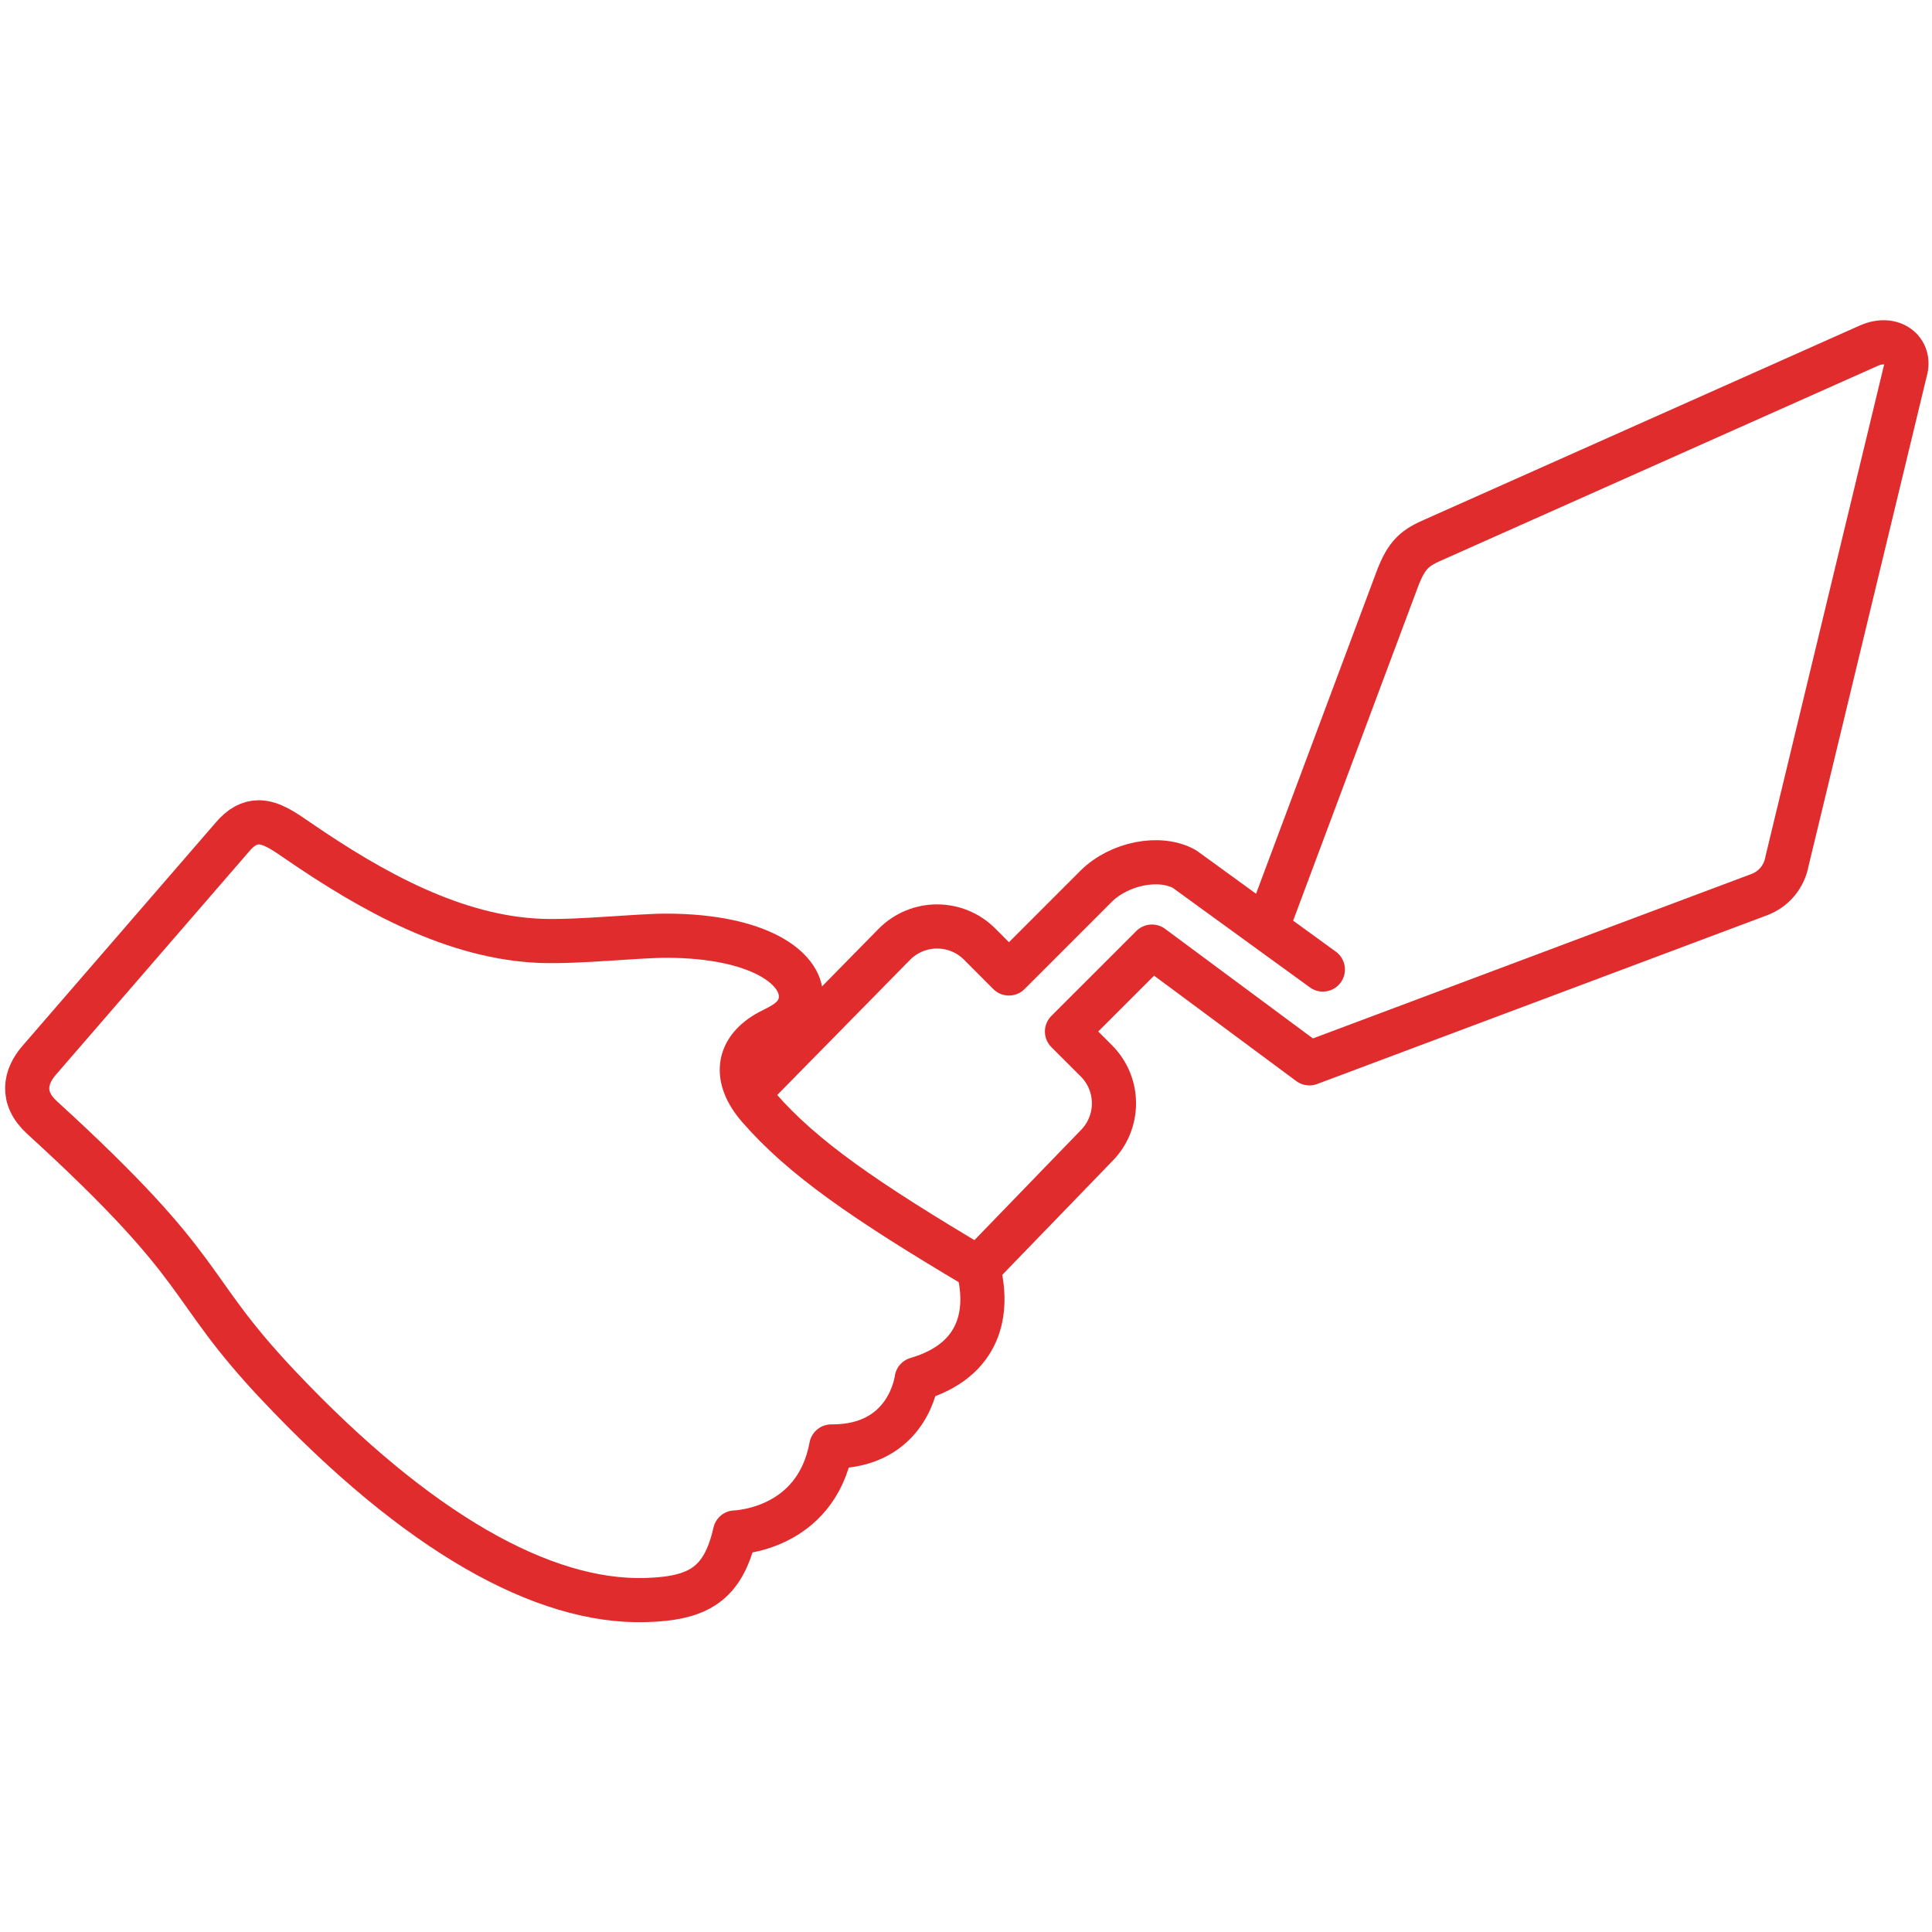 <?xml version="1.0" encoding="utf-8"?>
<!-- Generator: Adobe Illustrator 23.0.3, SVG Export Plug-In . SVG Version: 6.00 Build 0)  -->
<svg version="1.1" id="Layer_1" xmlns="http://www.w3.org/2000/svg" xmlns:xlink="http://www.w3.org/1999/xlink" x="0px" y="0px"
	 viewBox="0 0 350 350" enable-background="new 0 0 350 350" xml:space="preserve">
<g>
	<path fill="none" stroke="#E12C2E" stroke-width="8" stroke-linecap="round" stroke-linejoin="round" stroke-miterlimit="10" d="
		M136.251,197.291l25.811-26.264c4.25-4.249,11.147-4.255,15.407,0.006l5.306,5.32l15.765-15.769
		c4.2-4.189,11.541-5.648,16.023-3.156l25.085,18.209"/>
	<path fill="none" stroke="#E12C2E" stroke-width="8" stroke-linecap="round" stroke-linejoin="round" stroke-miterlimit="10" d="
		M229.77,167.382l23.332-62.393c1.777-4.739,3.353-5.811,6.879-7.334l78.542-35.019c4.332-1.935,7.74,0.931,6.639,4.568
		l-21.42,88.779c-0.535,2.927-2.465,5.125-5.057,6.095l-81.474,30.555l-28.525-21.148l-15.393,15.386l5.32,5.311
		c4.259,4.255,4.25,11.152,0.005,15.397l-21.416,22.138"/>
	<path fill="none" stroke="#E12C2E" stroke-width="8" stroke-linejoin="round" stroke-miterlimit="10" d="M116.903,289.865
		c-18.511,0.516-41.29-12.228-66.389-38.804c-17.55-18.574-11.777-20.19-42.908-48.619c-3.911-3.575-3.059-7.411-0.516-10.35
		l34.932-40.361c1.658-2.005,3.258-2.758,4.848-2.758c2.347,0,4.672,1.665,7.101,3.331c13.54,9.305,28.543,17.609,44.158,18.15
		c6.761,0.231,17.432-0.96,22.725-0.942c16.526,0.064,24.284,5.784,24.243,11.023c-0.023,3.872-3.603,5.234-5.682,6.333
		c-5.99,3.215-6.616,8.412-1.94,13.782c7.917,9.103,19.213,16.902,39.726,29.069c2.025,7.704,0.666,16.676-11.142,20.133
		c0,0-1.432,12.189-15.293,12.189c-0.064,0-0.114,0-0.173,0c-2.827,15.246-17.441,15.583-17.441,15.583
		C131,287.094,126.423,289.6,116.903,289.865z"/>
</g>
</svg>
